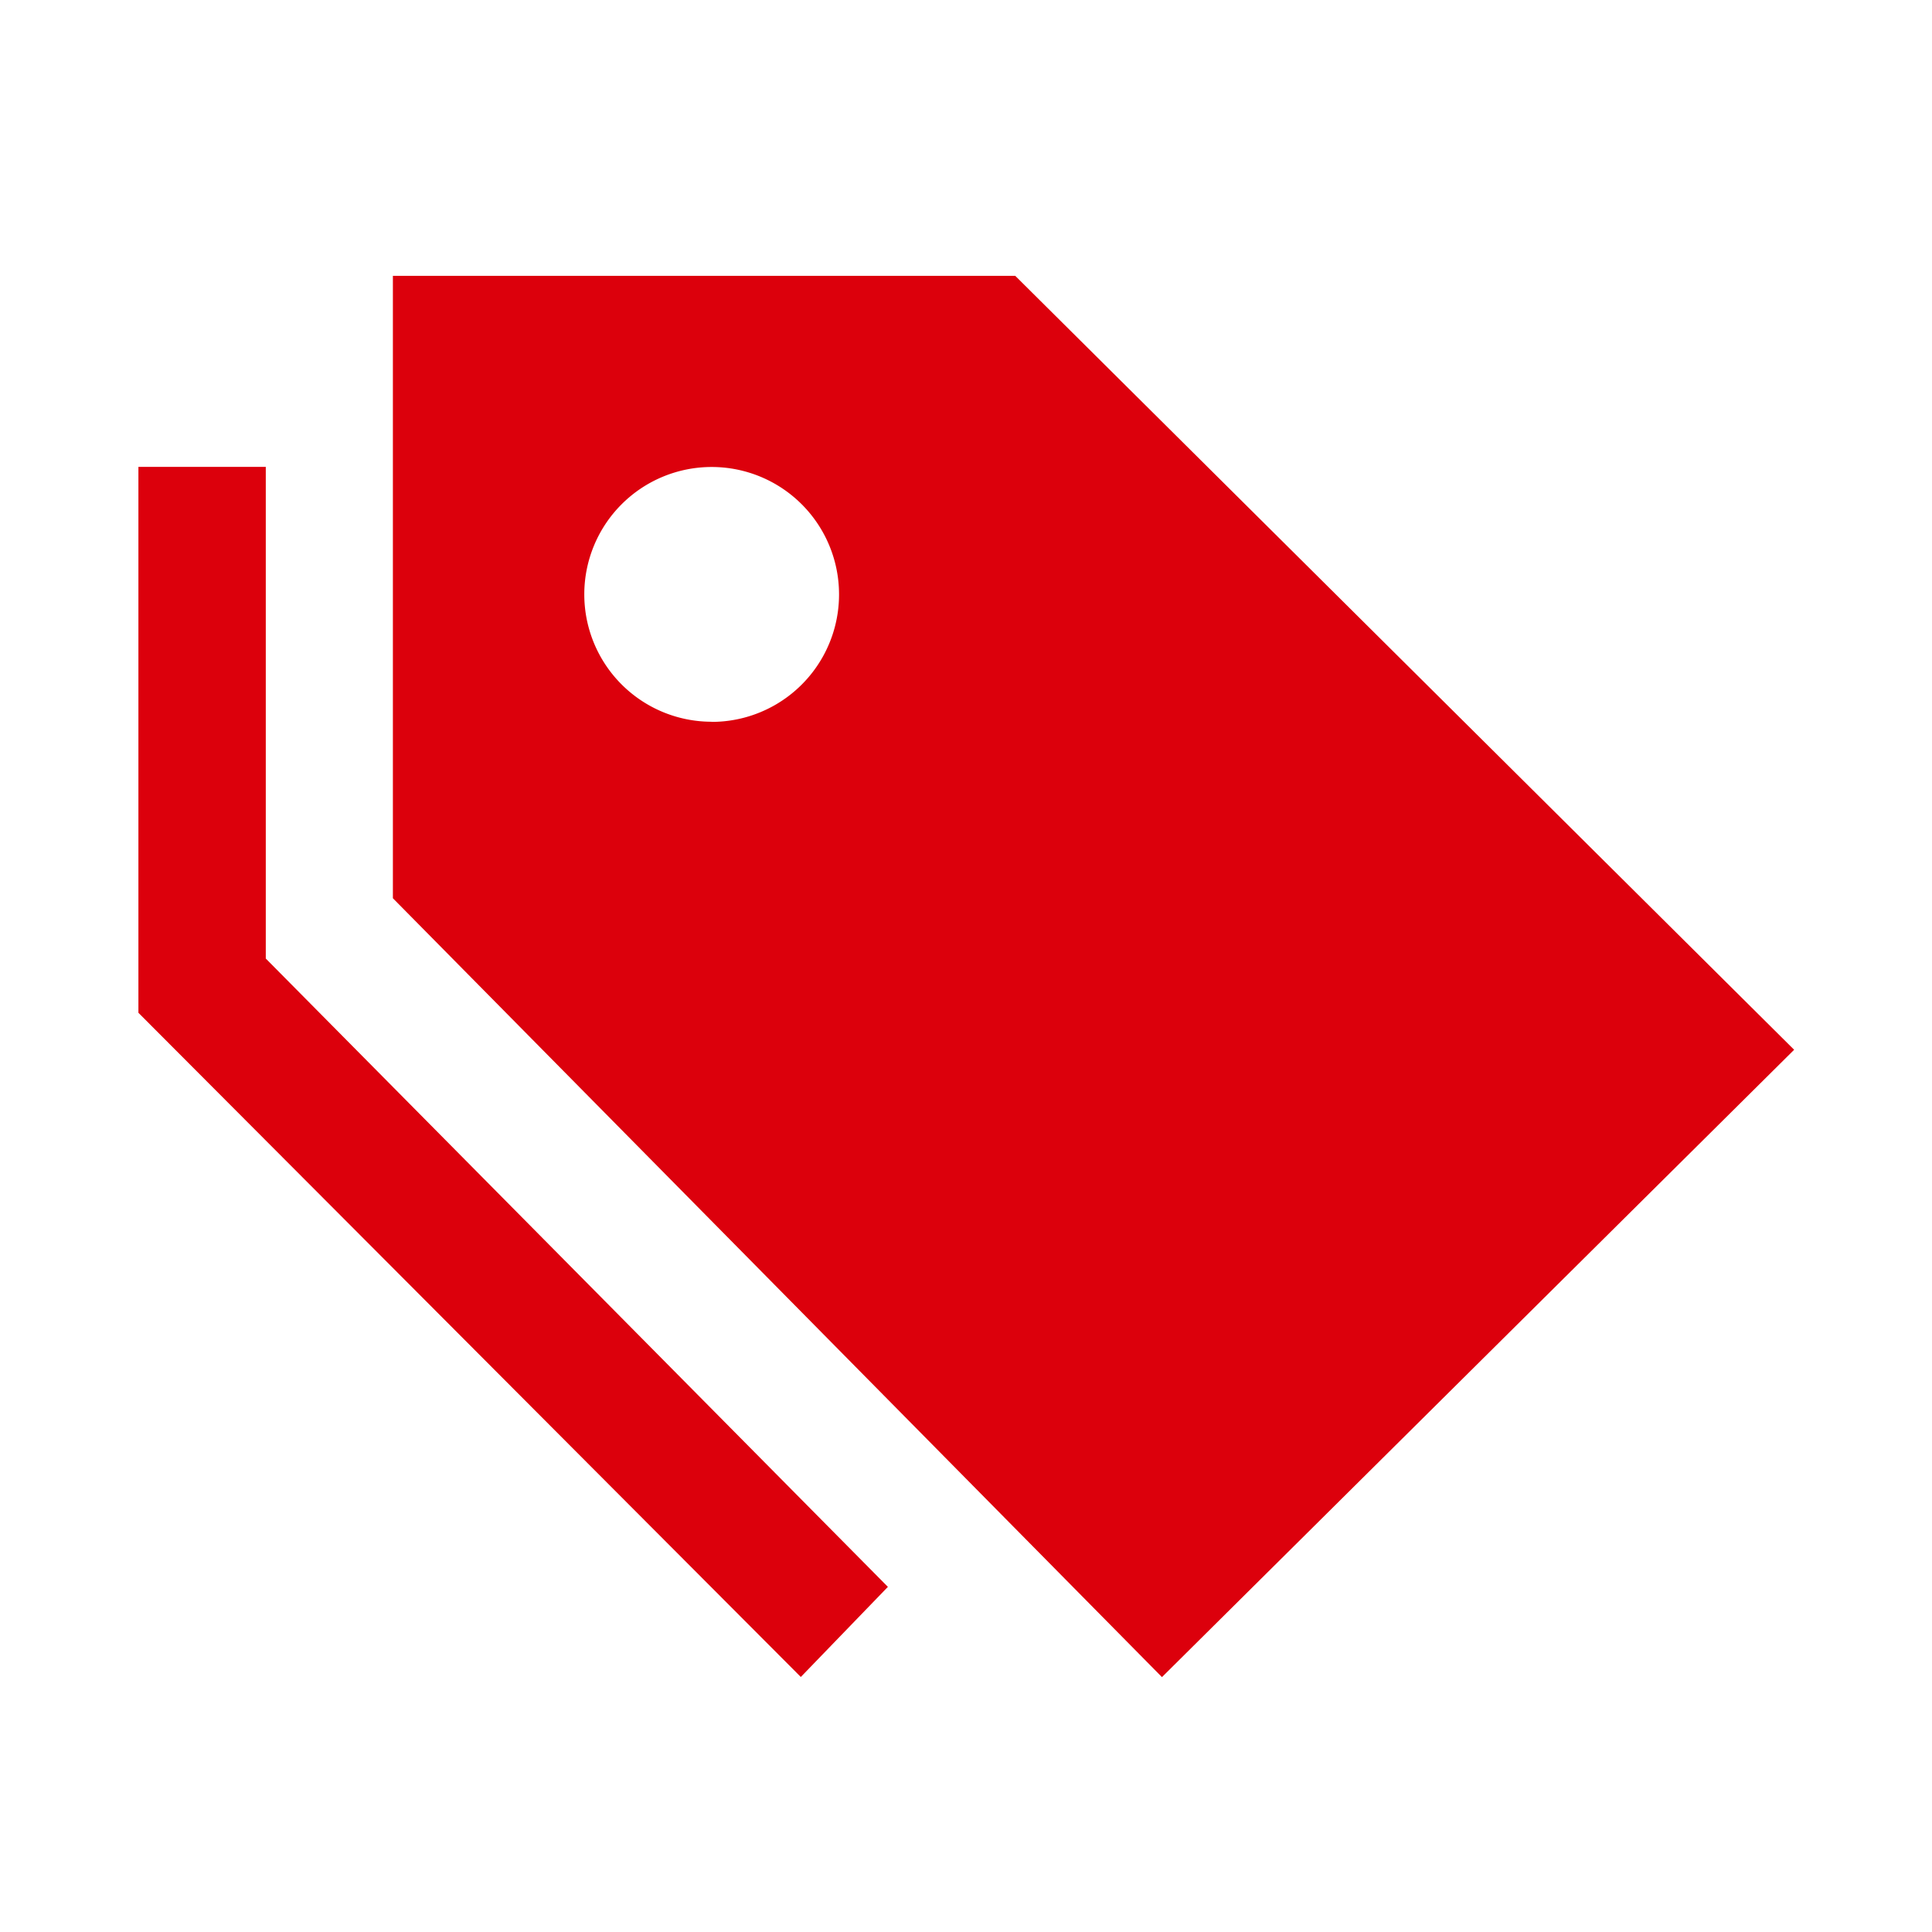 <svg xmlns="http://www.w3.org/2000/svg" xmlns:xlink="http://www.w3.org/1999/xlink" width="14" height="14" viewBox="0 0 14 14">
  <defs>
    <clipPath id="clip-icon-label">
      <rect width="14" height="14"/>
    </clipPath>
  </defs>
  <g id="icon-label" clip-path="url(#clip-icon-label)">
    <path id="Path_153" data-name="Path 153" d="M1236.789,830.7l-.631.653-4.8-4.813v-3.956h.923v3.563Zm.923-9.5h-4.51v4.51l5.573,5.644,4.581-4.546Zm-2.2,3.231a.923.923,0,1,1,.923-.923A.923.923,0,0,1,1235.509,824.432Z" transform="translate(-1230.355 -819.201)" fill="#dc000c"/>
  </g>
</svg>
